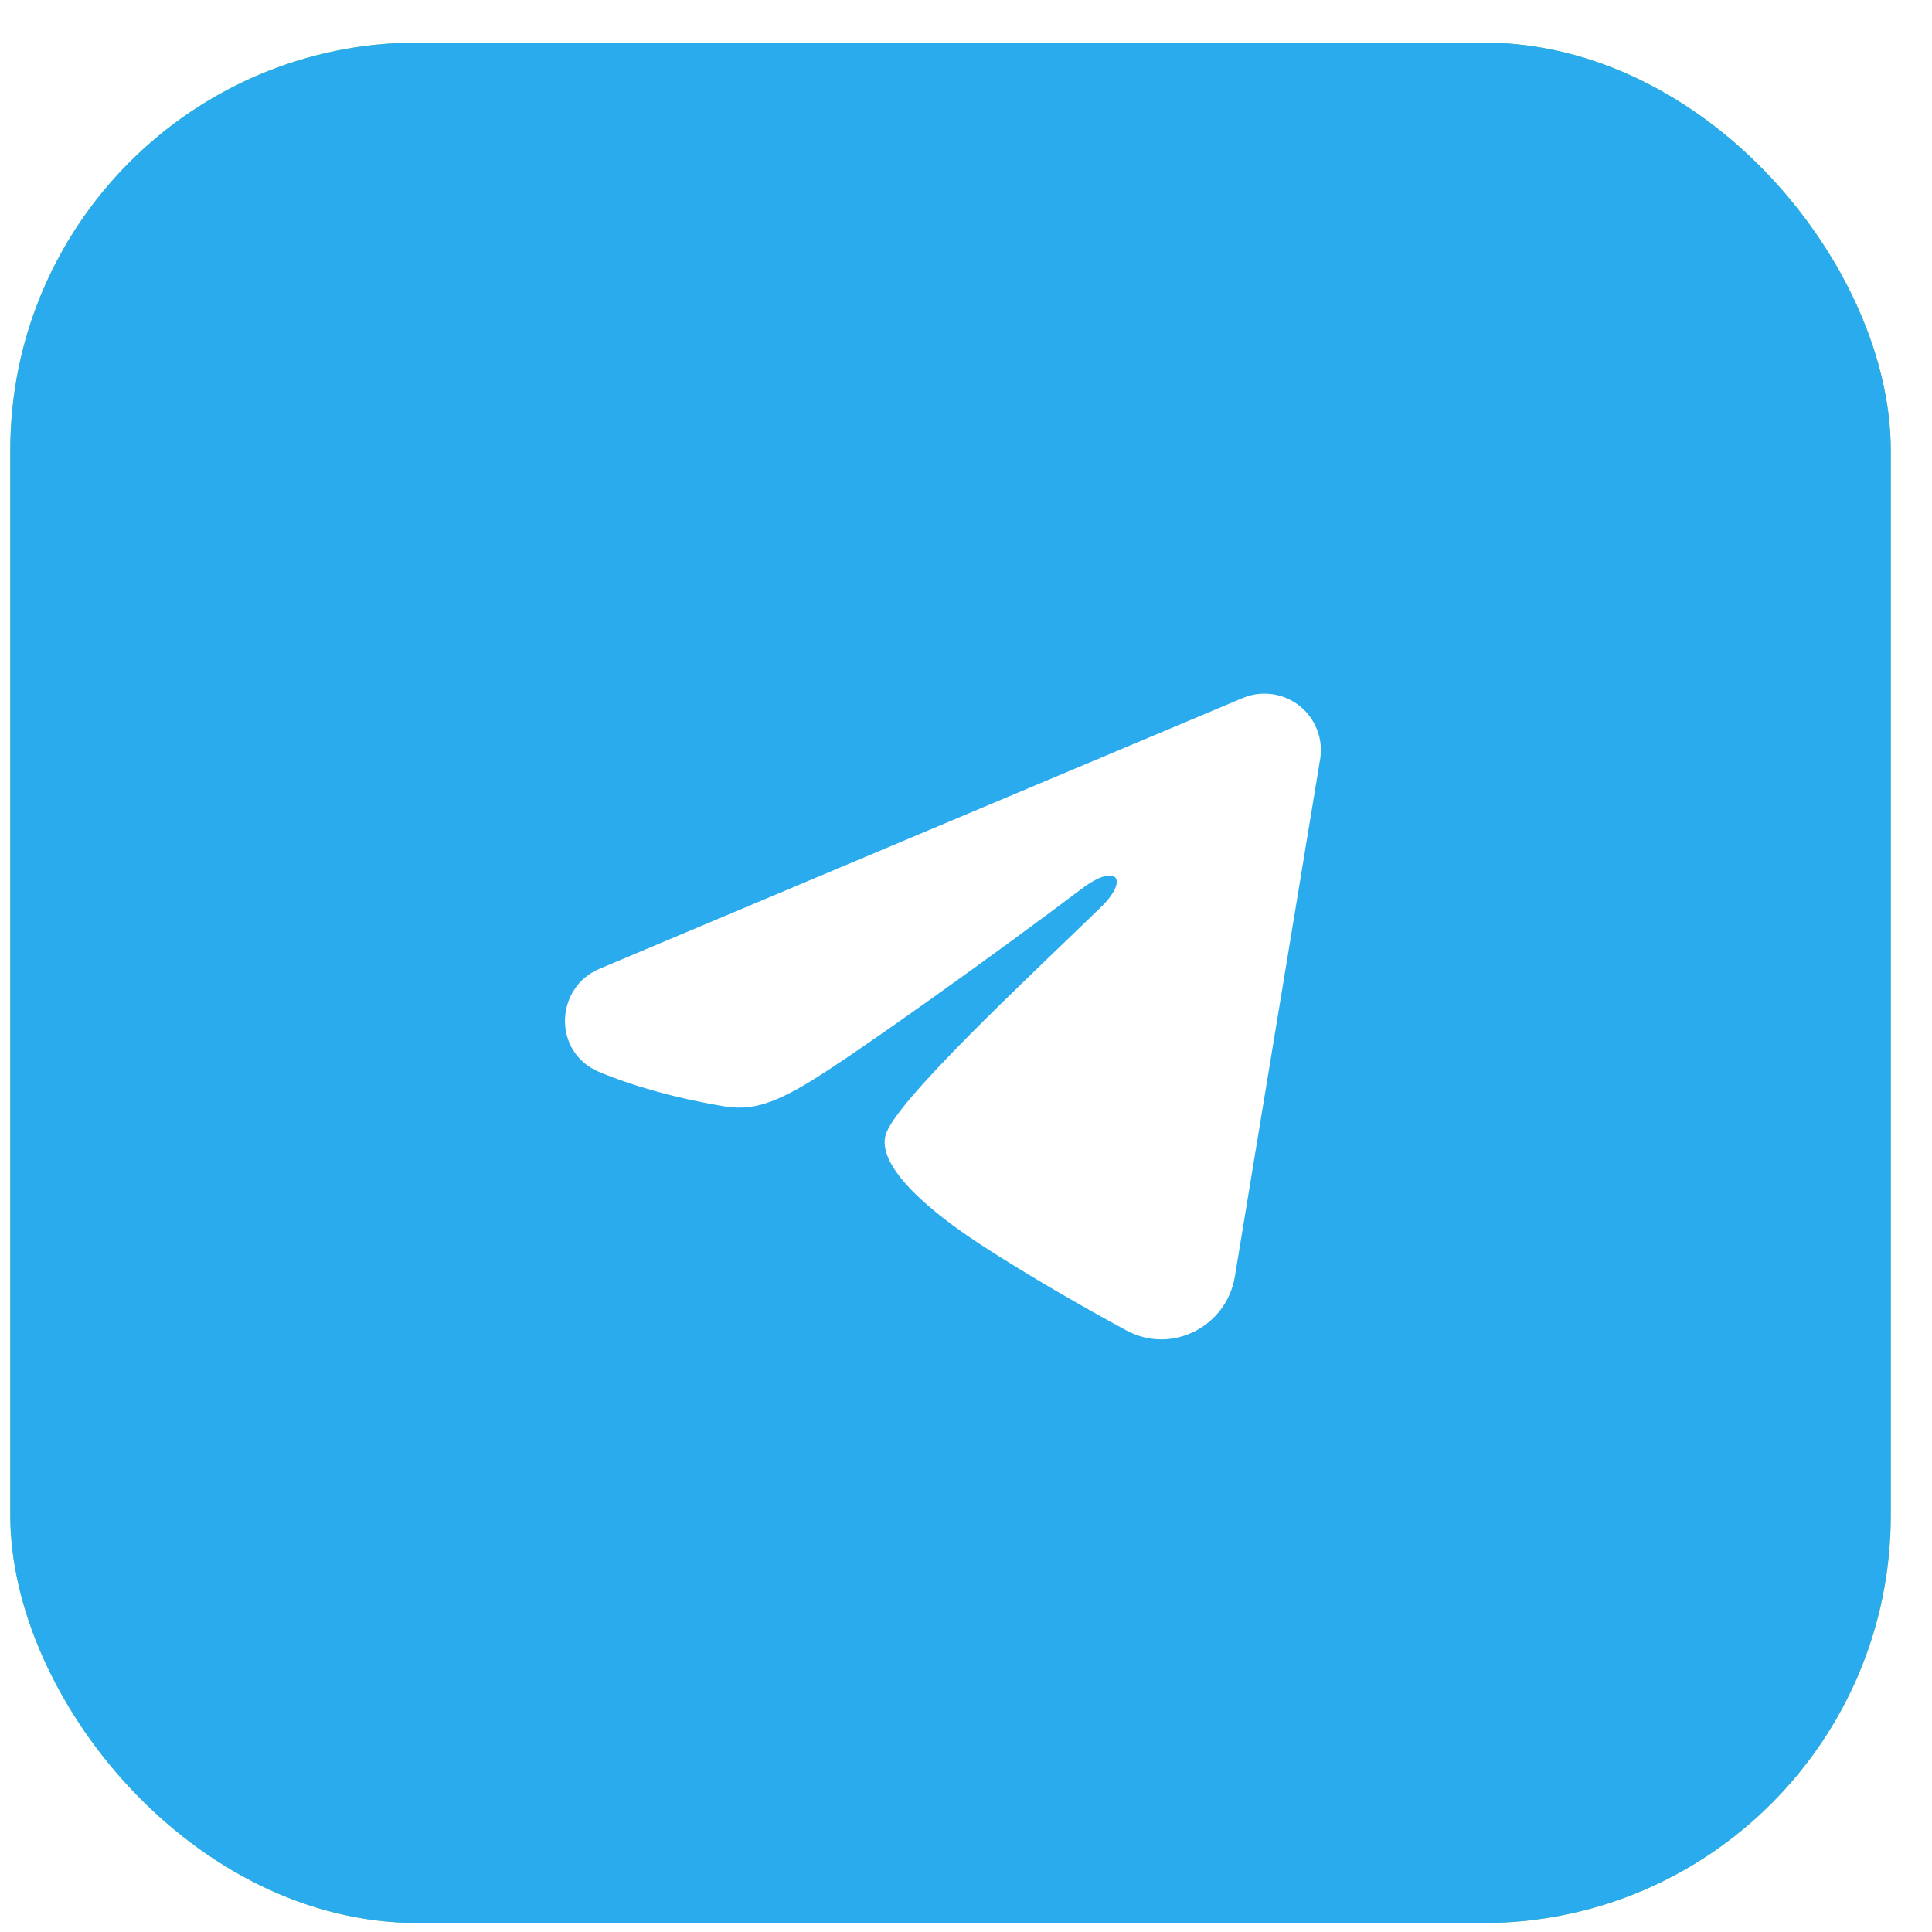 <?xml version="1.0" encoding="UTF-8"?> <svg xmlns="http://www.w3.org/2000/svg" width="44" height="44" viewBox="0 0 44 44" fill="none"><g filter="url(#filter0_i_4875_10753)"><rect x="0.234" y="0.969" width="42.827" height="42.827" rx="9.286" fill="#8BD752"></rect><rect x="0.234" y="0.969" width="42.827" height="42.827" rx="9.286" fill="url(#paint0_linear_4875_10753)"></rect><path fill-rule="evenodd" clip-rule="evenodd" d="M28.299 15.898C28.511 15.808 28.743 15.778 28.97 15.809C29.198 15.839 29.413 15.931 29.593 16.073C29.773 16.215 29.912 16.403 29.995 16.617C30.078 16.831 30.103 17.064 30.065 17.29L28.123 29.073C27.934 30.21 26.687 30.862 25.645 30.296C24.773 29.822 23.478 29.092 22.313 28.331C21.73 27.95 19.946 26.729 20.166 25.861C20.354 25.118 23.352 22.328 25.065 20.668C25.737 20.017 25.431 19.64 24.637 20.24C22.665 21.729 19.499 23.993 18.453 24.63C17.529 25.192 17.048 25.288 16.472 25.192C15.422 25.017 14.448 24.746 13.653 24.416C12.579 23.971 12.632 22.494 13.652 22.064L28.299 15.898Z" fill="white"></path></g><defs><filter id="filter0_i_4875_10753" x="0.234" y="0.969" width="42.828" height="42.828" filterUnits="userSpaceOnUse" color-interpolation-filters="sRGB"><feFlood flood-opacity="0" result="BackgroundImageFix"></feFlood><feBlend mode="normal" in="SourceGraphic" in2="BackgroundImageFix" result="shape"></feBlend><feColorMatrix in="SourceAlpha" type="matrix" values="0 0 0 0 0 0 0 0 0 0 0 0 0 0 0 0 0 0 127 0" result="hardAlpha"></feColorMatrix><feOffset></feOffset><feGaussianBlur stdDeviation="7.049"></feGaussianBlur><feComposite in2="hardAlpha" operator="arithmetic" k2="-1" k3="1"></feComposite><feColorMatrix type="matrix" values="0 0 0 0 1 0 0 0 0 1 0 0 0 0 1 0 0 0 0.55 0"></feColorMatrix><feBlend mode="normal" in2="shape" result="effect1_innerShadow_4875_10753"></feBlend></filter><linearGradient id="paint0_linear_4875_10753" x1="2141.56" y1="0.969" x2="2141.56" y2="4283.62" gradientUnits="userSpaceOnUse"><stop stop-color="#2AABEE"></stop><stop offset="1" stop-color="#229ED9"></stop></linearGradient></defs></svg> 